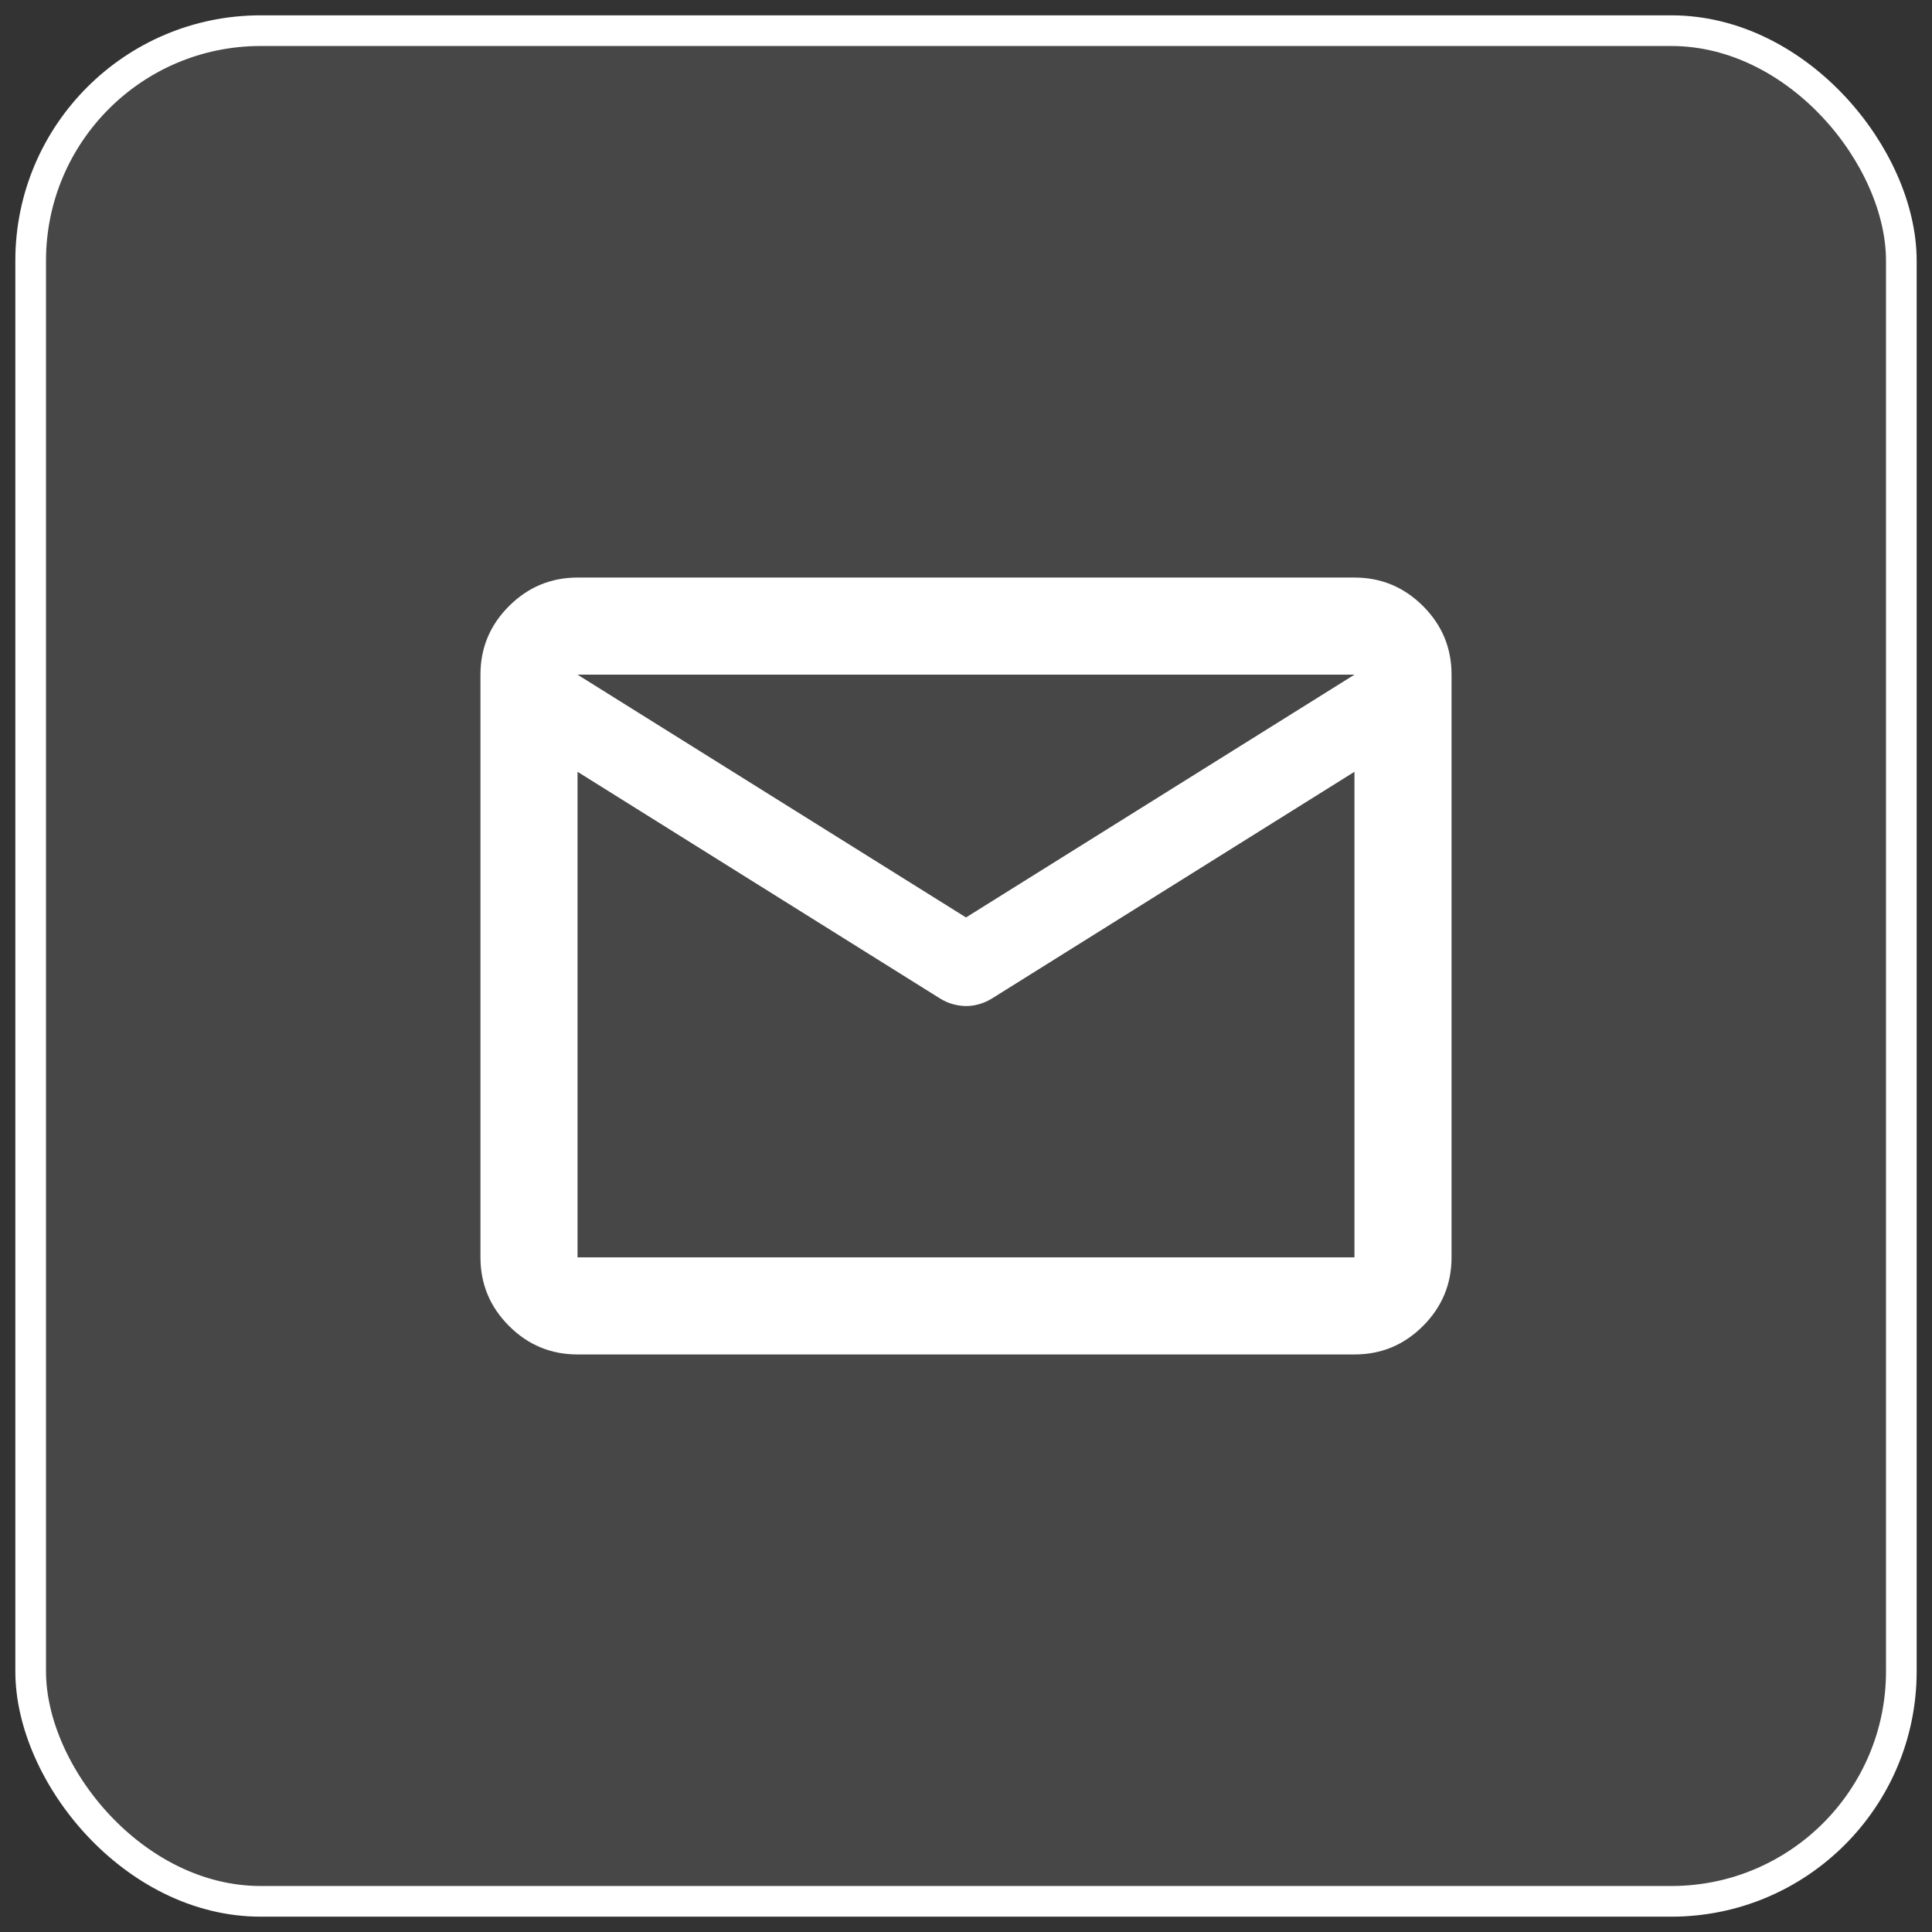 <svg width="63" height="63" viewBox="0 0 63 63" fill="none" xmlns="http://www.w3.org/2000/svg">
<rect x="0" y="0" width="63" height="63" fill="#333333" stroke="none"/>
<rect x="1" y="1" width="61" height="61" rx="7.5" fill="white" fill-opacity="0.1" stroke="white"/>
<path d="M18.833 44.167C17.962 44.167 17.217 43.857 16.598 43.237C15.978 42.618 15.668 41.872 15.667 41V22C15.667 21.129 15.977 20.384 16.598 19.764C17.218 19.145 17.963 18.834 18.833 18.833H44.167C45.038 18.833 45.783 19.144 46.404 19.764C47.025 20.385 47.334 21.13 47.333 22V41C47.333 41.871 47.023 42.617 46.404 43.237C45.784 43.858 45.038 44.168 44.167 44.167H18.833ZM44.167 25.167L32.331 32.569C32.199 32.648 32.061 32.708 31.916 32.748C31.772 32.788 31.633 32.807 31.5 32.806C31.367 32.805 31.229 32.786 31.085 32.748C30.942 32.71 30.803 32.65 30.669 32.569L18.833 25.167V41H44.167V25.167ZM31.5 29.917L44.167 22H18.833L31.5 29.917ZM18.833 25.562V23.227V23.267V23.248V25.562Z" fill="white"/>
</svg>
